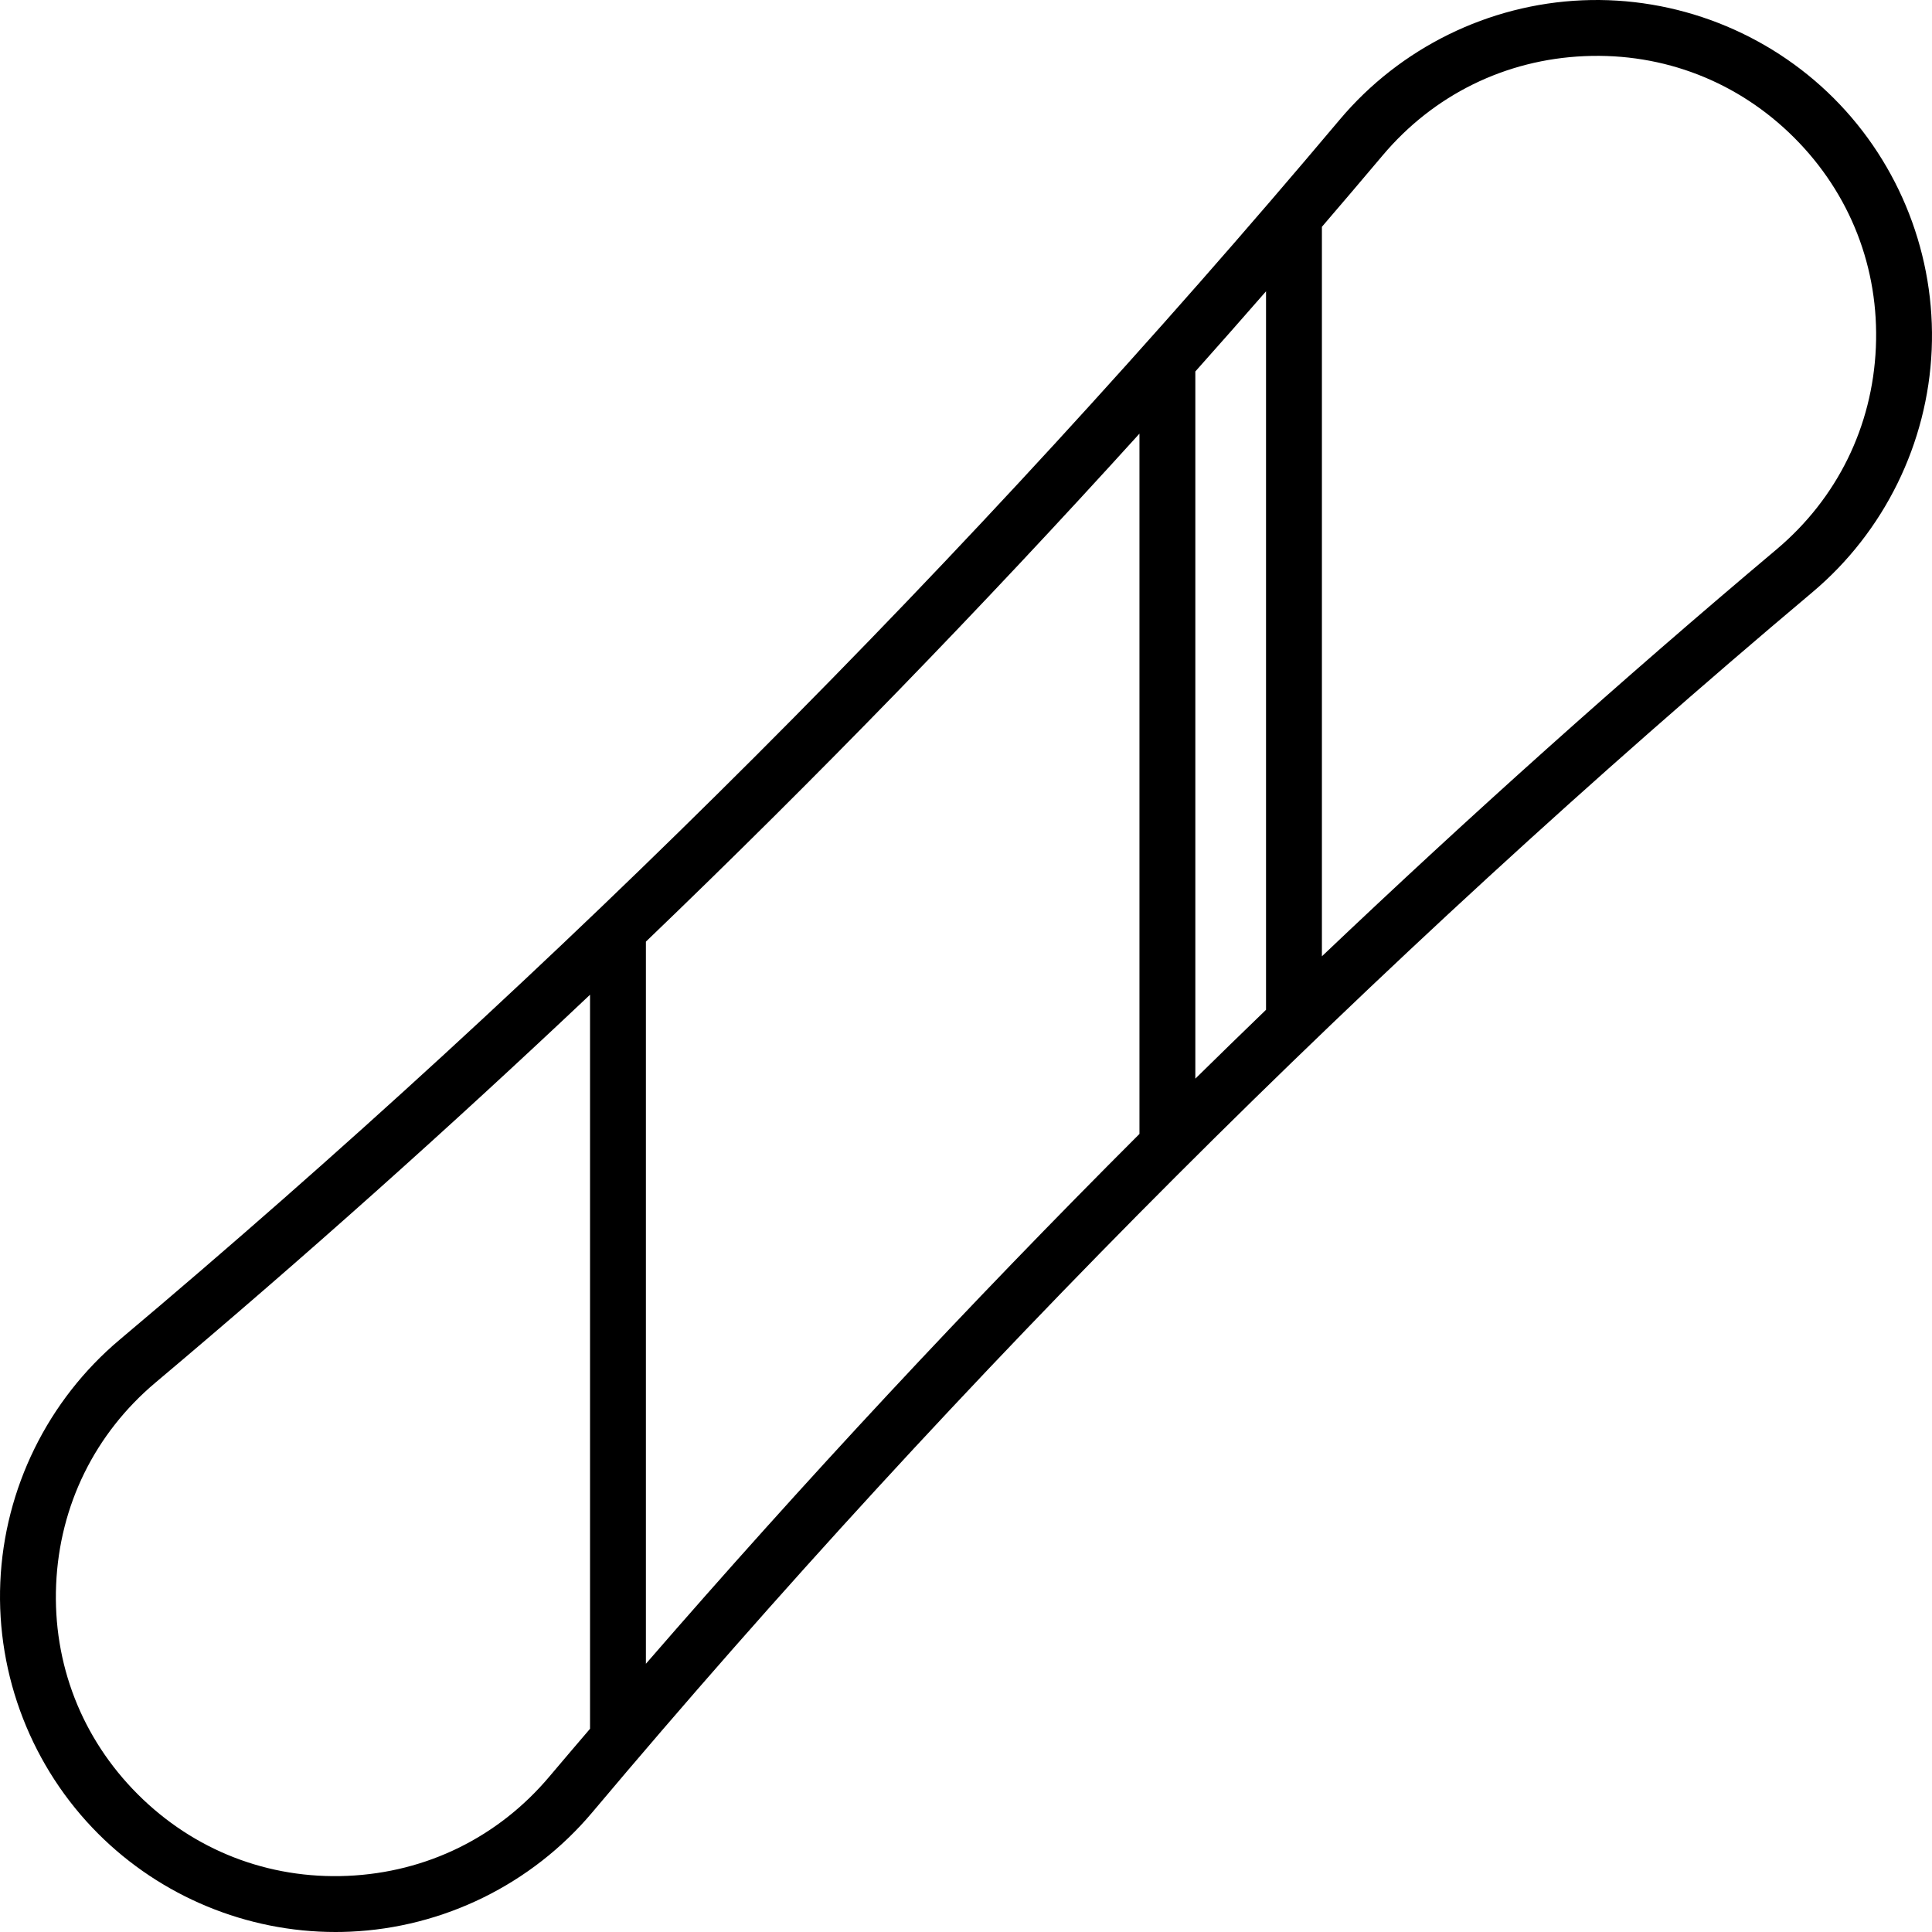<?xml version="1.0" encoding="iso-8859-1"?>
<!-- Uploaded to: SVG Repo, www.svgrepo.com, Generator: SVG Repo Mixer Tools -->
<!DOCTYPE svg PUBLIC "-//W3C//DTD SVG 1.1//EN" "http://www.w3.org/Graphics/SVG/1.1/DTD/svg11.dtd">
<svg fill="#000000" height="800px" width="800px" version="1.1" id="Capa_1" xmlns="http://www.w3.org/2000/svg" xmlns:xlink="http://www.w3.org/1999/xlink" 
	 viewBox="0 0 414.93 414.93" xml:space="preserve">
<path d="M393.832,21.097C379.603,6.868,359.894-0.798,339.809,0.066c-20.12,0.865-39.099,10.201-52.07,25.616
	C208.28,120.109,120.111,208.277,25.682,287.738C10.267,300.71,0.93,319.689,0.066,339.809
	c-0.863,20.104,6.803,39.794,21.032,54.024c13.505,13.505,31.928,21.097,50.955,21.097c1.021,0,2.044-0.022,3.067-0.066
	c20.12-0.864,39.1-10.201,52.071-25.617c79.459-94.427,167.628-182.595,262.056-262.055c15.415-12.972,24.752-31.952,25.616-52.072
	C415.728,55.017,408.062,35.326,393.832,21.097z M271.902,62.563V216.87c-5.084,4.906-10.147,9.833-15.184,14.788V79.781
	C261.811,74.067,266.872,68.328,271.902,62.563z M118.01,381.521c-10.973,13.039-26.388,20.623-43.404,21.354
	c-16.999,0.732-32.988-5.494-45.023-17.528c-12.033-12.033-18.258-28.023-17.527-45.023c0.73-17.017,8.314-32.432,21.354-43.404
	c31.849-26.8,62.97-54.607,93.31-83.285v157.651C123.812,374.695,120.893,378.095,118.01,381.521z M138.718,357.323v-155.09
	c36.595-35.12,71.972-71.551,106-109.101v150.399C208.013,280.208,172.633,318.208,138.718,357.323z M402.875,74.605
	c-0.731,17.018-8.315,32.433-21.354,43.405c-33.359,28.071-65.921,57.245-97.619,87.371V48.71
	c4.361-5.085,8.708-10.18,13.019-15.302c10.972-13.039,26.387-20.623,43.403-21.354c16.999-0.734,32.99,5.494,45.024,17.528
	C397.38,41.615,403.605,57.604,402.875,74.605z"/>
</svg>